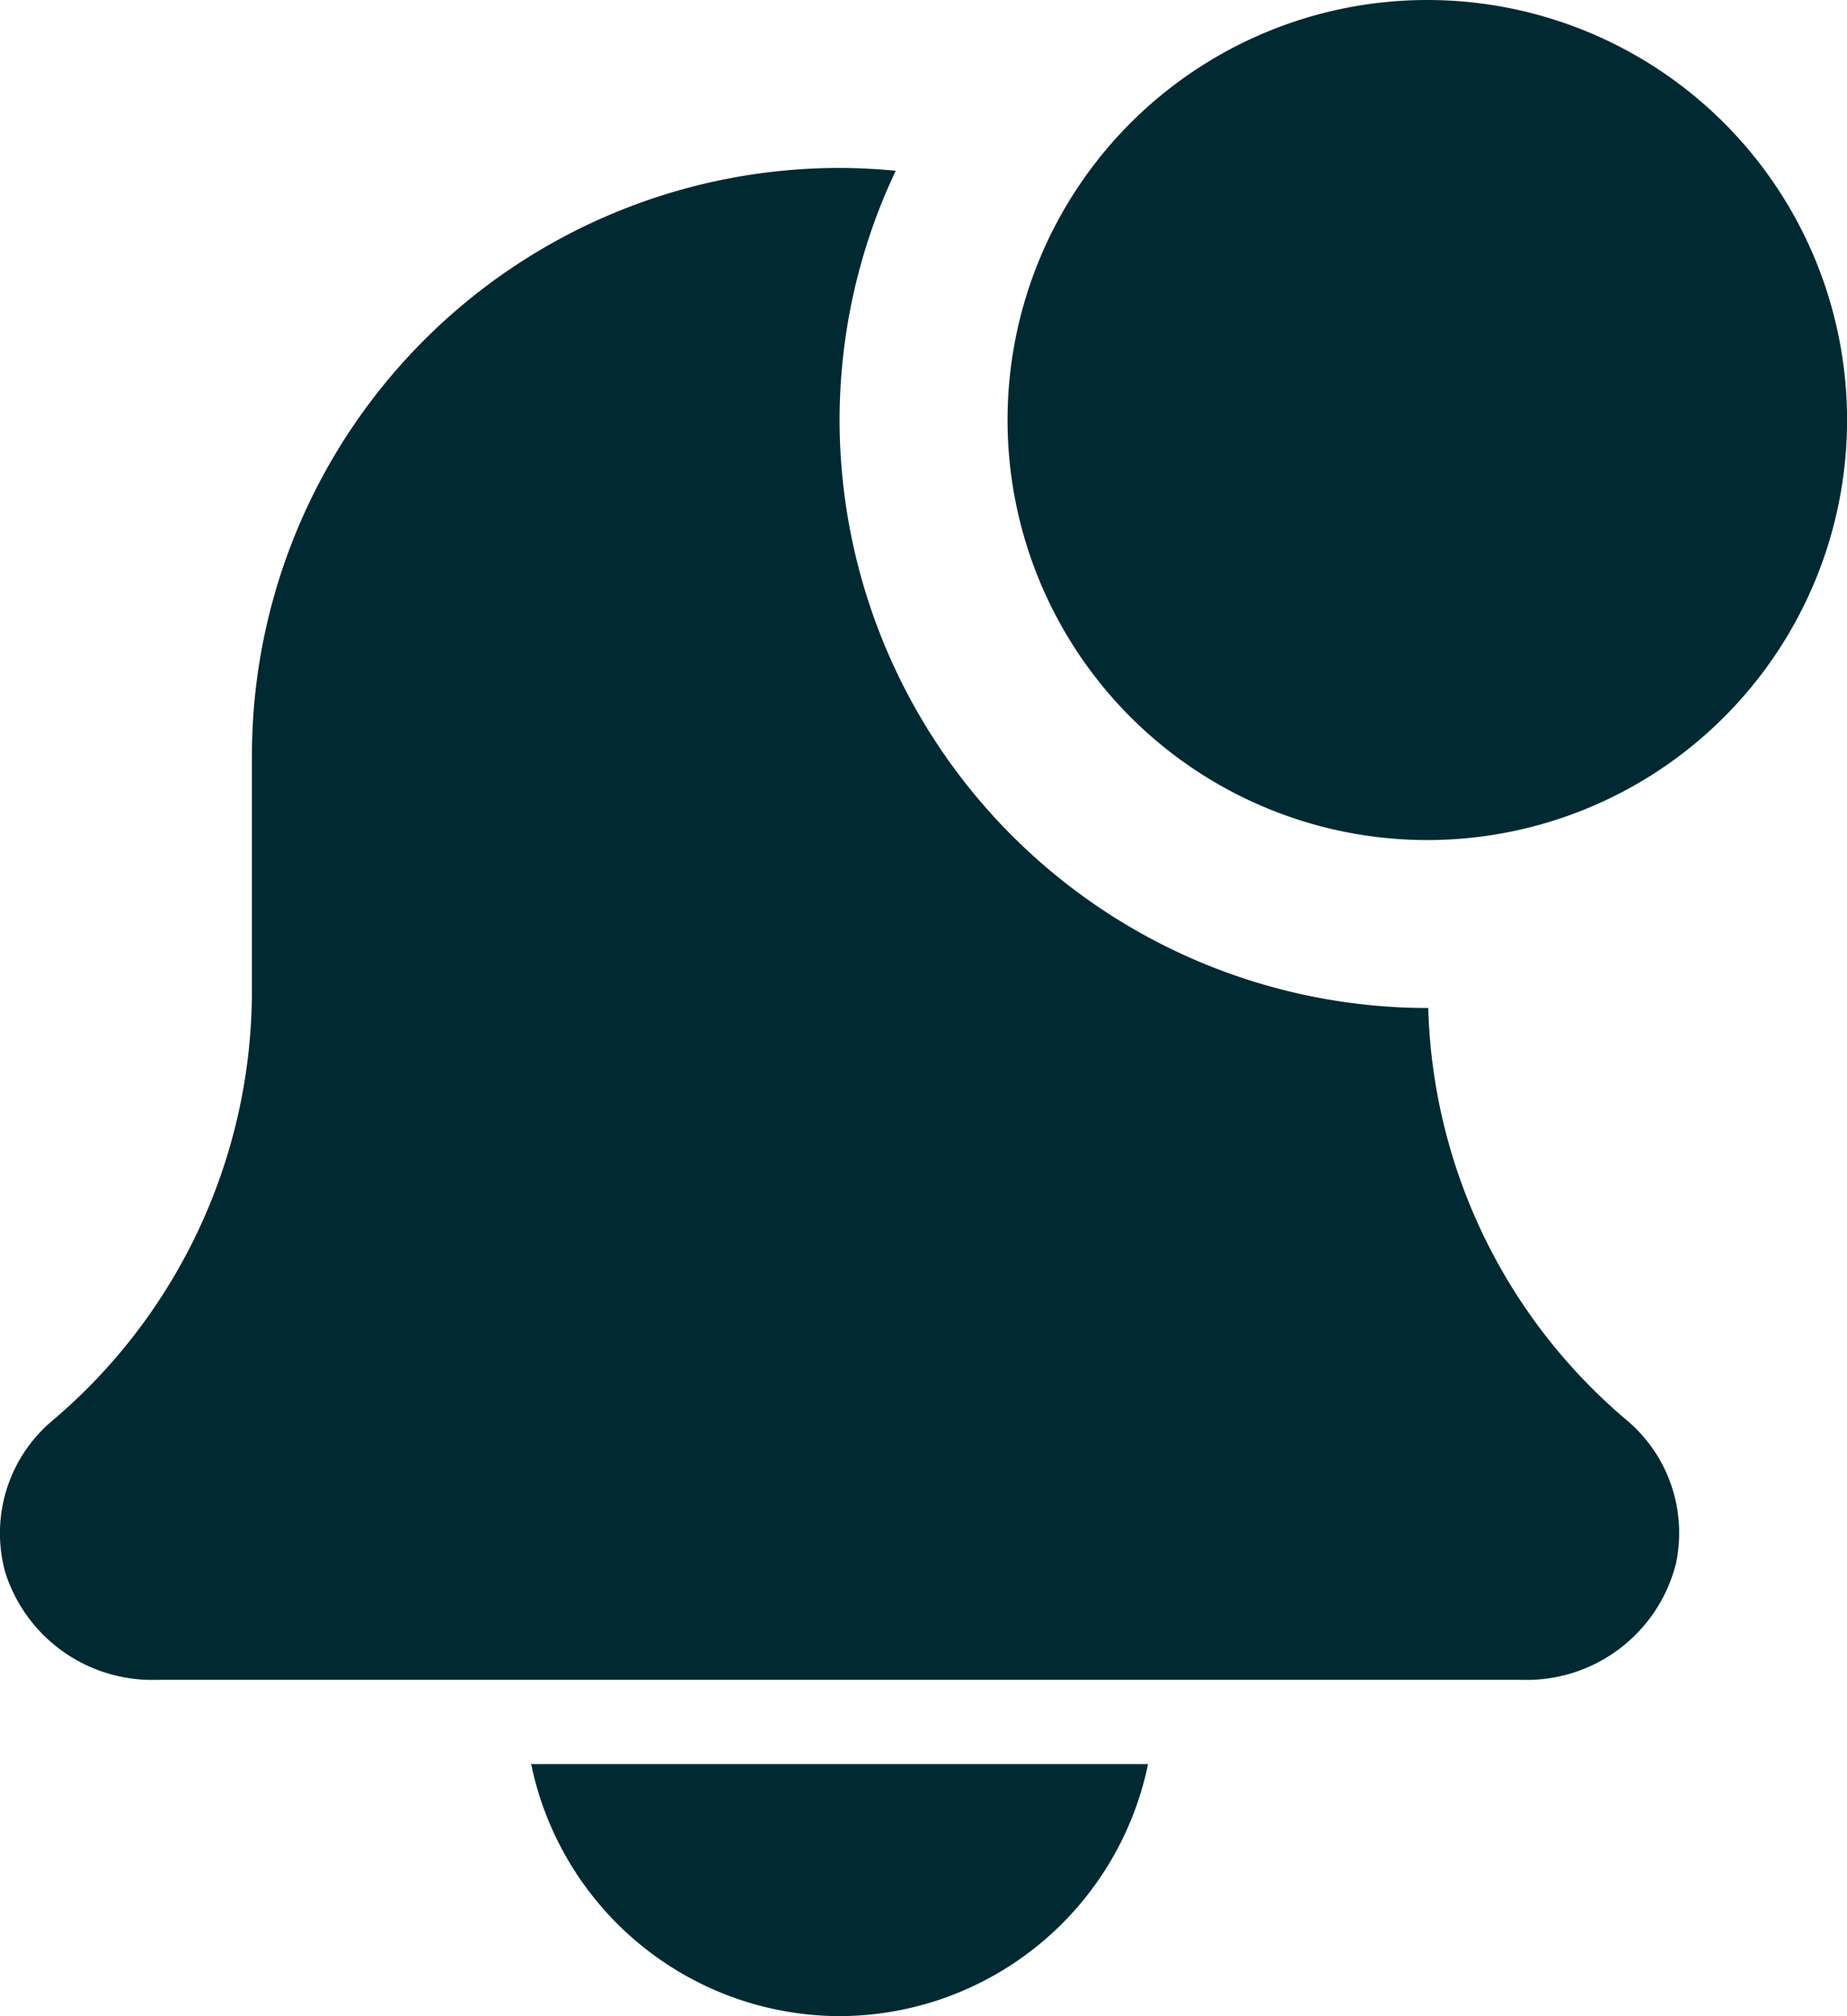 <svg xmlns="http://www.w3.org/2000/svg" width="27.501" height="30" viewBox="0 0 27.501 30"><g fill="#012932"><path data-name="Path 288" d="M12.501 30a4.7 4.7 0 004.593-3.75H7.909A4.7 4.7 0 0012.501 30zm0 0"/><path data-name="Path 289" d="M21.266 14.999h-.015a8.76 8.76 0 01-8.75-8.75 8.672 8.672 0 01.836-3.708 8.879 8.879 0 00-.836-.042 8.75 8.75 0 00-8.75 8.75v3.483a8.381 8.381 0 01-2.985 6.419 2.187 2.187 0 00-.688 2.245 2.293 2.293 0 002.248 1.6H22.67a2.291 2.291 0 002.285-1.734 2.191 2.191 0 00-.746-2.14 8.318 8.318 0 01-2.943-6.123zm0 0"/><path data-name="Path 290" d="M27.502 6.25A6.25 6.25 0 1121.252 0a6.25 6.25 0 016.25 6.25zm0 0"/></g></svg>